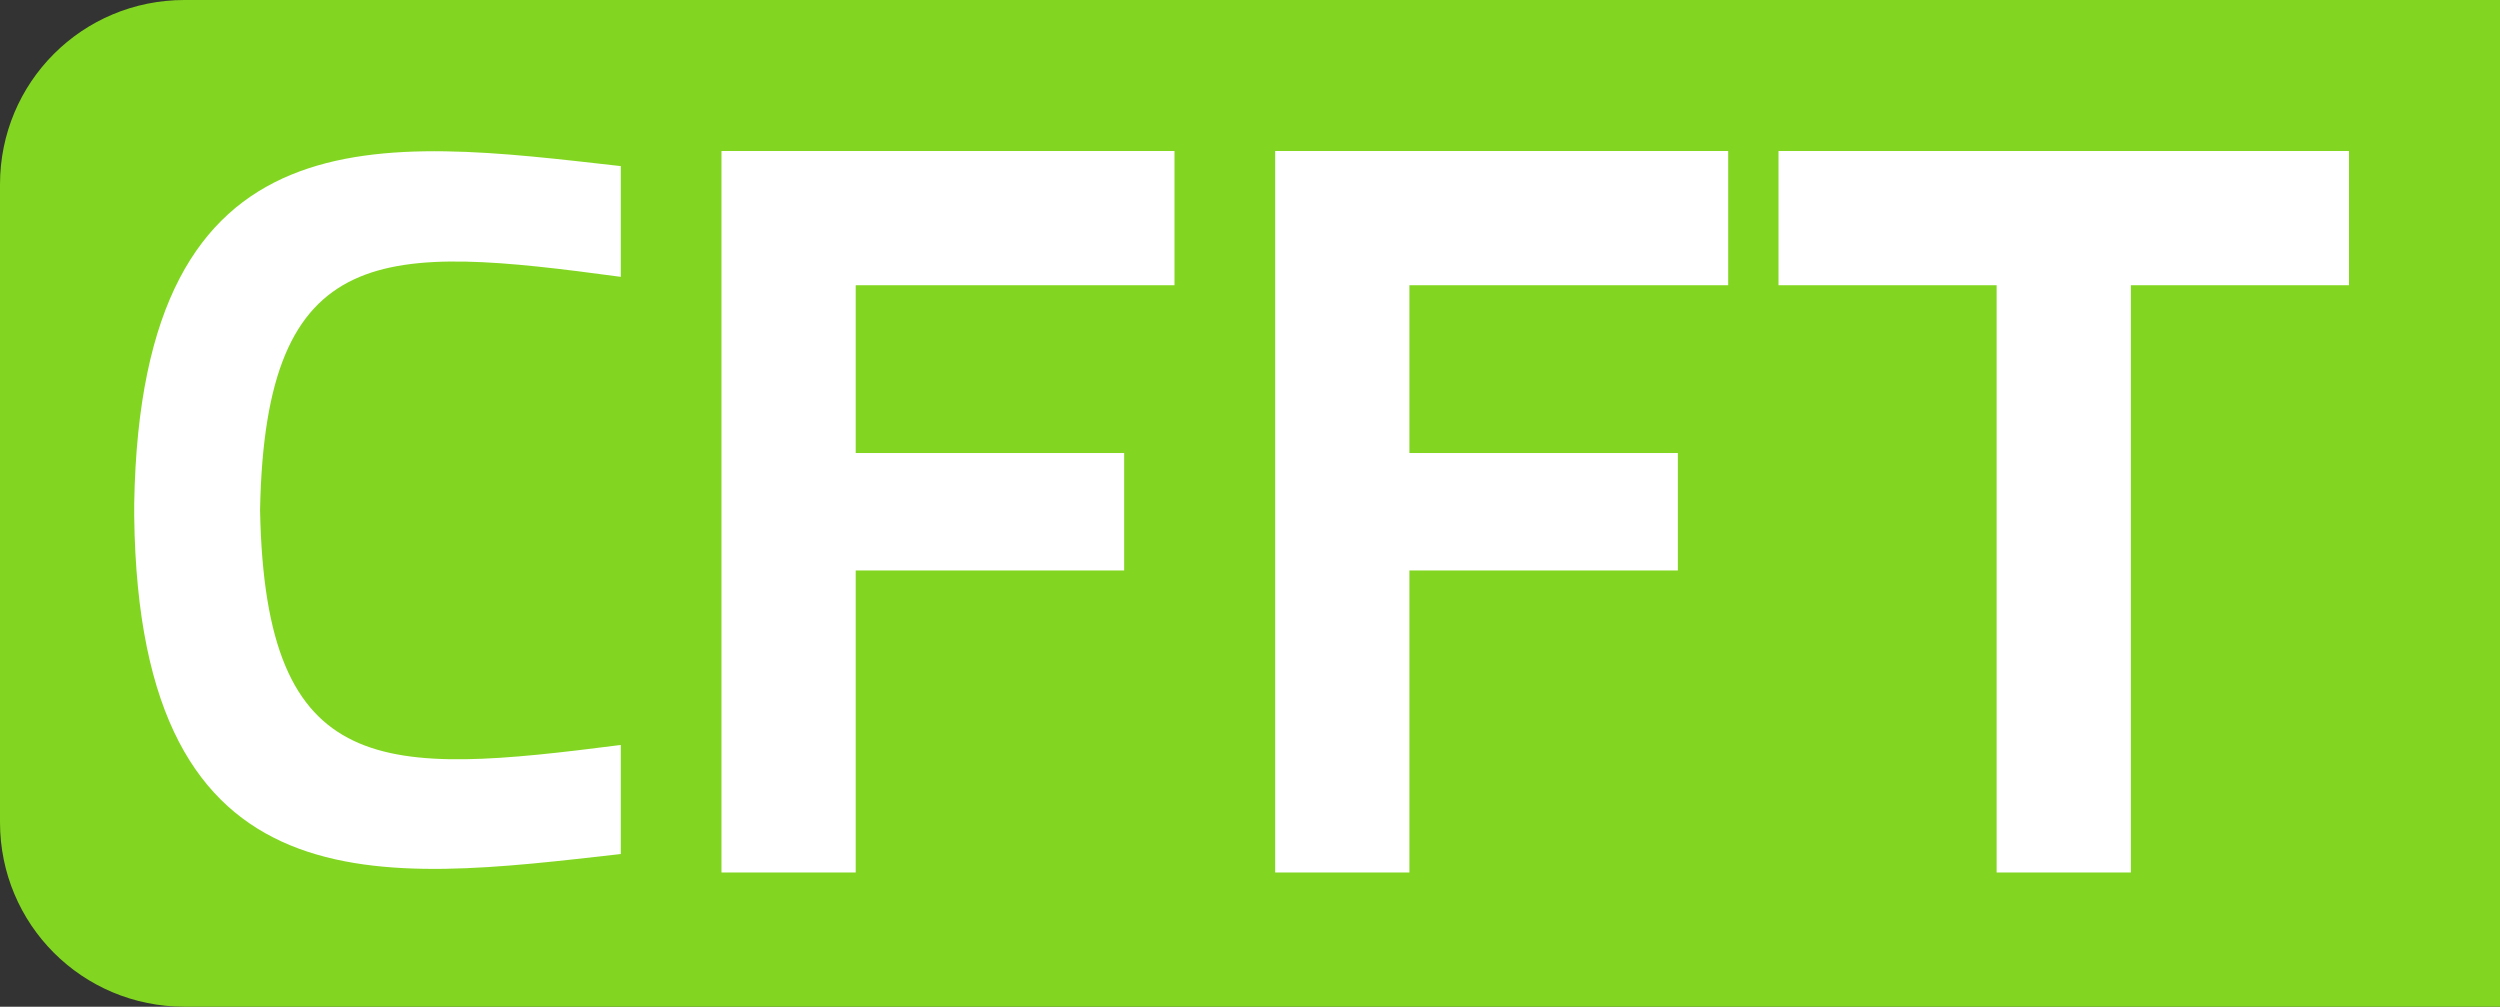 <?xml version="1.0" encoding="utf-8"?>
<!-- Generator: Adobe Illustrator 25.4.1, SVG Export Plug-In . SVG Version: 6.00 Build 0)  -->
<svg version="1.1" id="Vrstva_1" xmlns="http://www.w3.org/2000/svg" xmlns:xlink="http://www.w3.org/1999/xlink" x="0px" y="0px"
	 width="149px" height="60px" viewBox="0 0 149 60" style="enable-background:new 0 0 149 60;" xml:space="preserve">
<rect x="0" y="0" width="149" height="60" fill="#333333" stroke="none"/>
<style type="text/css">
	.st0{fill-rule:evenodd;clip-rule:evenodd;fill:#82D621;}
	.st1{fill-rule:evenodd;clip-rule:evenodd;fill:#FFFFFF;}
</style>
<g>
	<path class="st0" d="M11,0C4.9,0,0,4.9,0,11v38c0,6.1,4.9,11,11,11h138V0H11z"/>
	<g>
		<g>
			<g>
				<path class="st1" d="M37,16.5V9.9C22.8,8.3,8.4,6.2,8,30h0c0,0.1,0,0.3,0,0.4c0,0.1,0,0.3,0,0.4h0c0.3,23.8,14.8,21.7,29,20.1
					v-6.5c-14.1,1.8-21.2,2.2-21.5-14C15.8,14.2,22.9,14.6,37,16.5z"/>
			</g>
		</g>
		<polygon class="st1" points="43,9 43,52 51,52 51,34 67,34 67,27 51,27 51,17 70,17 70,9 		"/>
		<polygon class="st1" points="76,9 76,52 84,52 84,34 100,34 100,27 84,27 84,17 103,17 103,9 		"/>
		<polygon class="st1" points="106,9 106,17 119,17 119,52 127,52 127,17 140,17 140,9 		"/>
	</g>
</g>
</svg>
